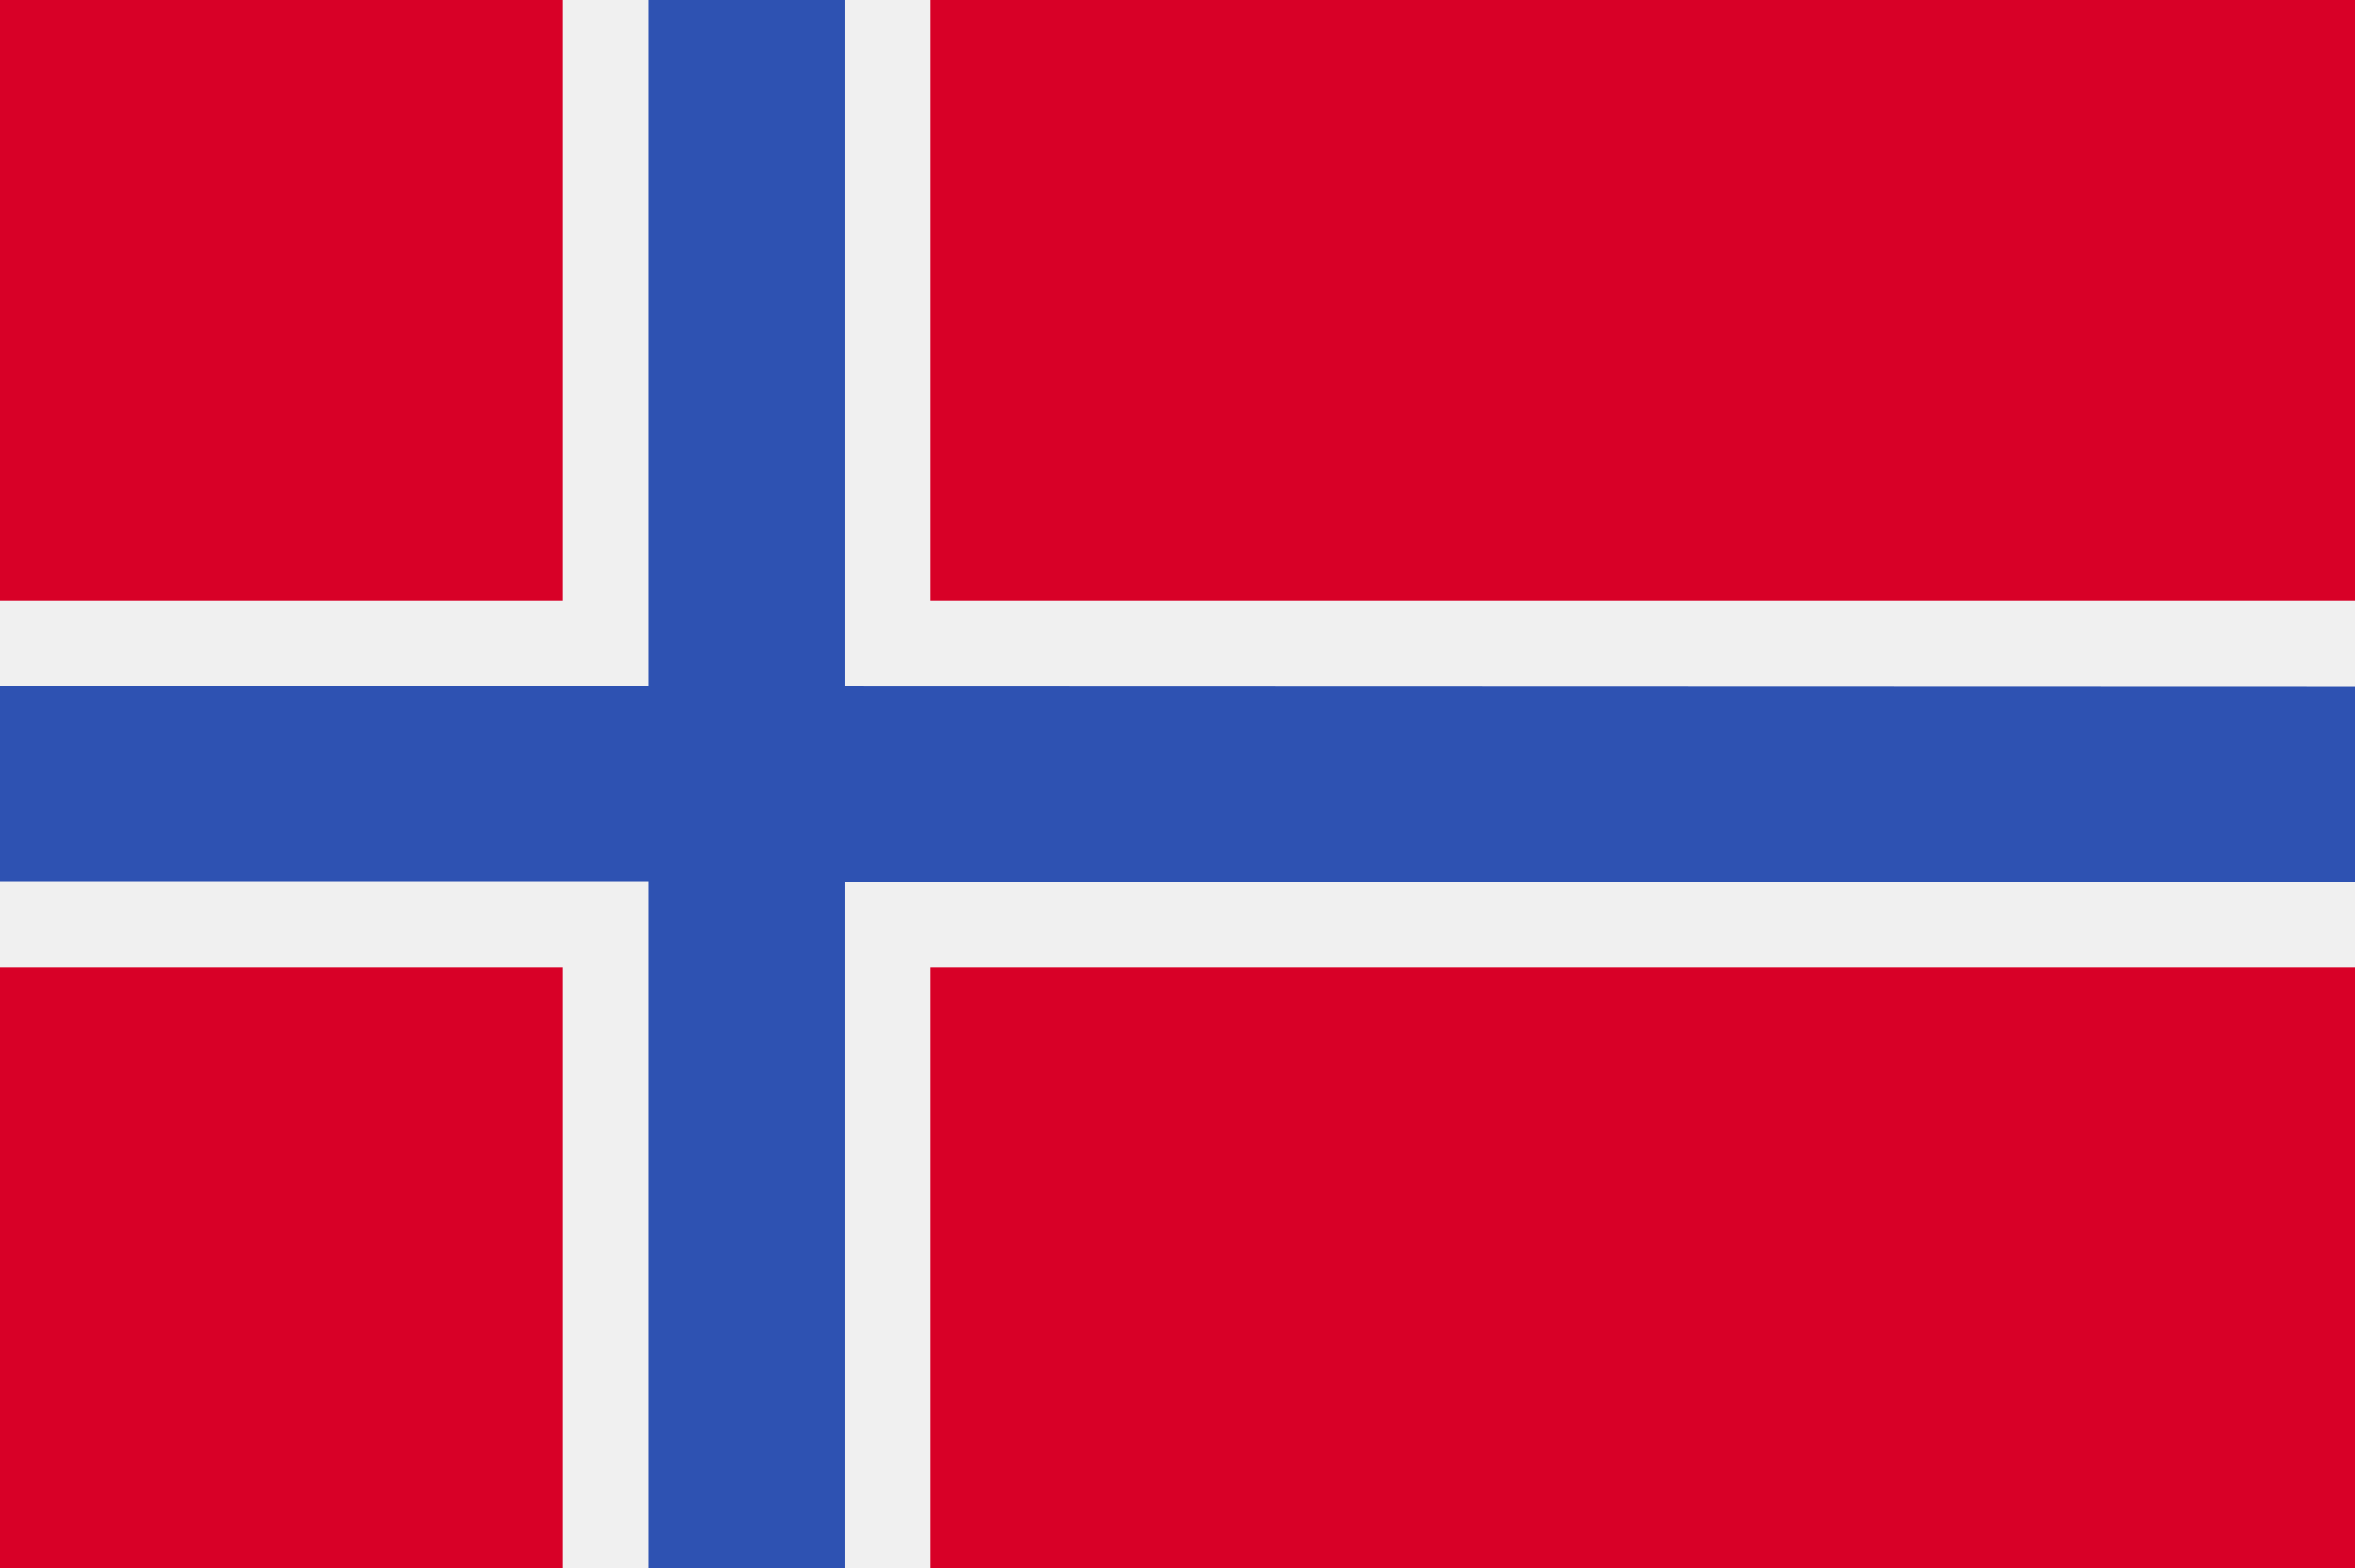 <svg xmlns="http://www.w3.org/2000/svg" viewBox="0 0 512 341"><path d="M0-.2h512v341.3H0V-.2z" fill="#d80027"/><path d="M512 210.4H202.2v130.8h-79.8V210.4H0v-79.8h122.4V-.2h79.8v130.8H512v79.8z" fill="#f0f0f0"/><path d="M512 149.2v42.7H183.7v149.3H141V191.8H0v-42.7h141V-.2h42.7v149.3l328.3.1z" fill="#2e52b2"/></svg>
